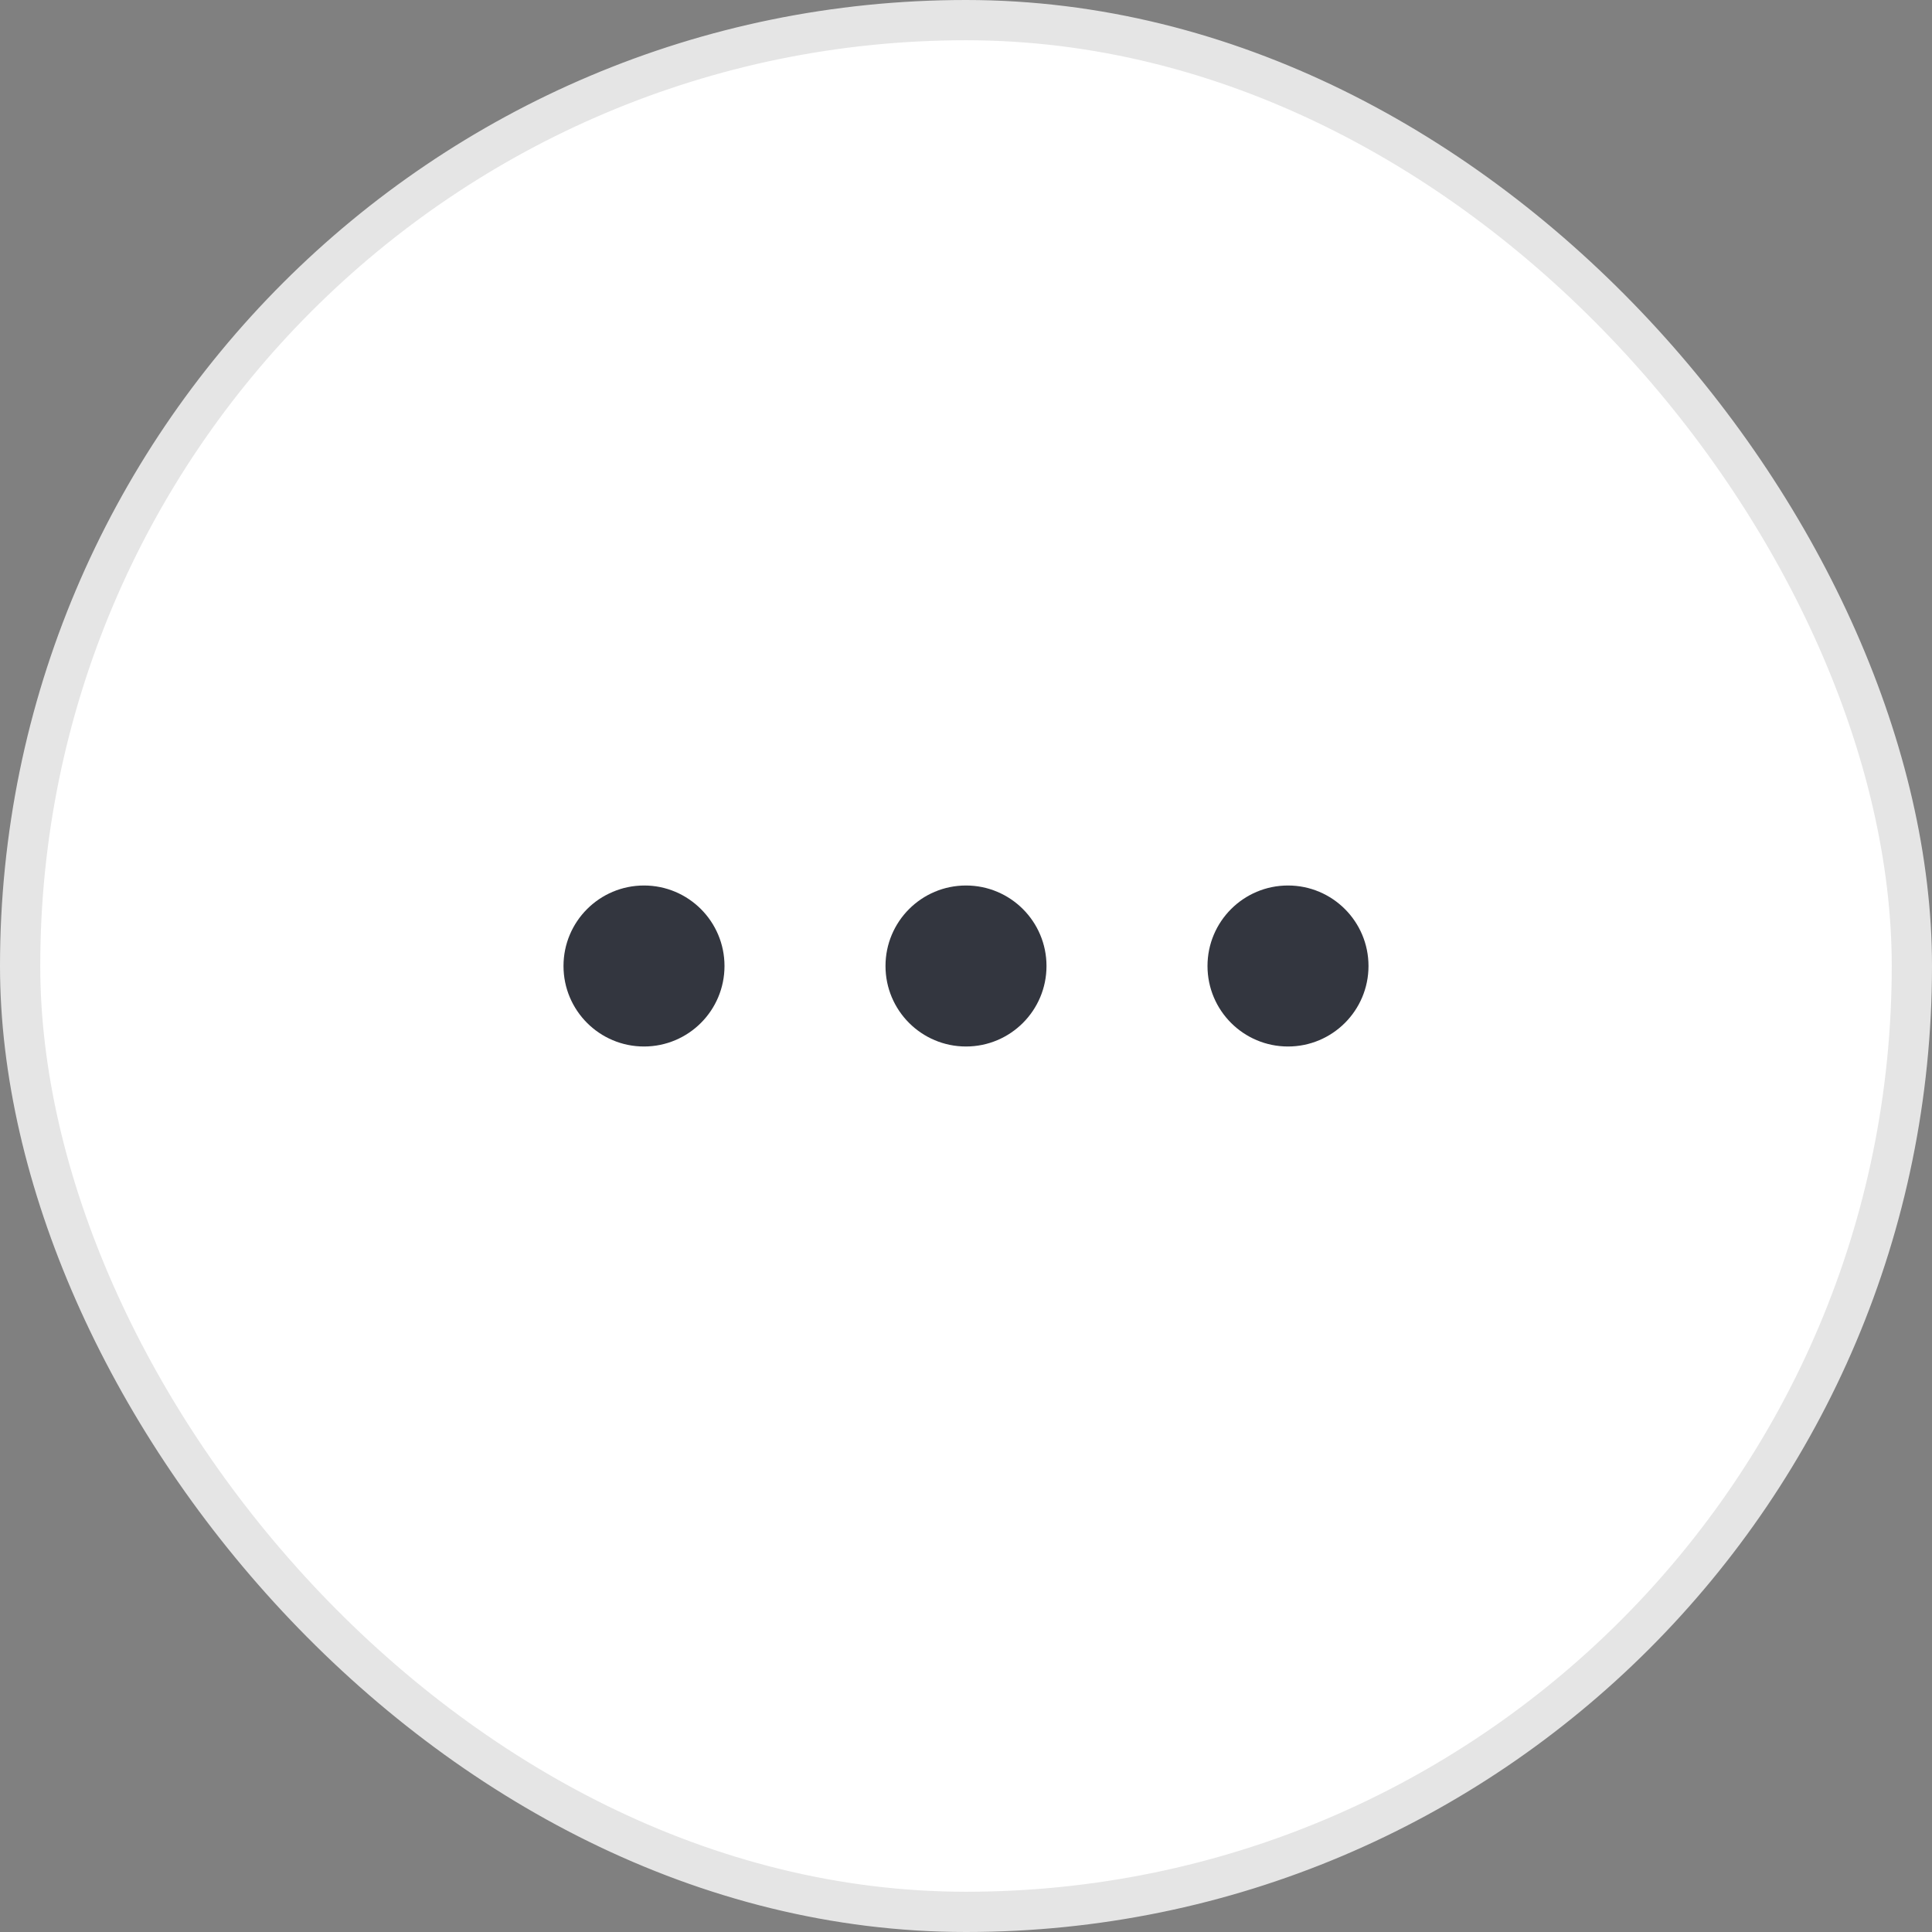 <svg width="48" height="48" viewBox="0 0 48 48" fill="none" xmlns="http://www.w3.org/2000/svg">
<rect x="0" y="0" width="48" height="48" fill="#808080" stroke="none"/>
<rect x="0.5" y="0.5" width="47" height="47" rx="23.5" fill="white"/>
<circle cx="16" cy="24" r="2" fill="#33363F"/>
<circle cx="24" cy="24" r="2" fill="#33363F"/>
<circle cx="32" cy="24" r="2" fill="#33363F"/>
<rect x="0.5" y="0.5" width="47" height="47" rx="23.5" stroke="#E5E5E5"/>
</svg>
